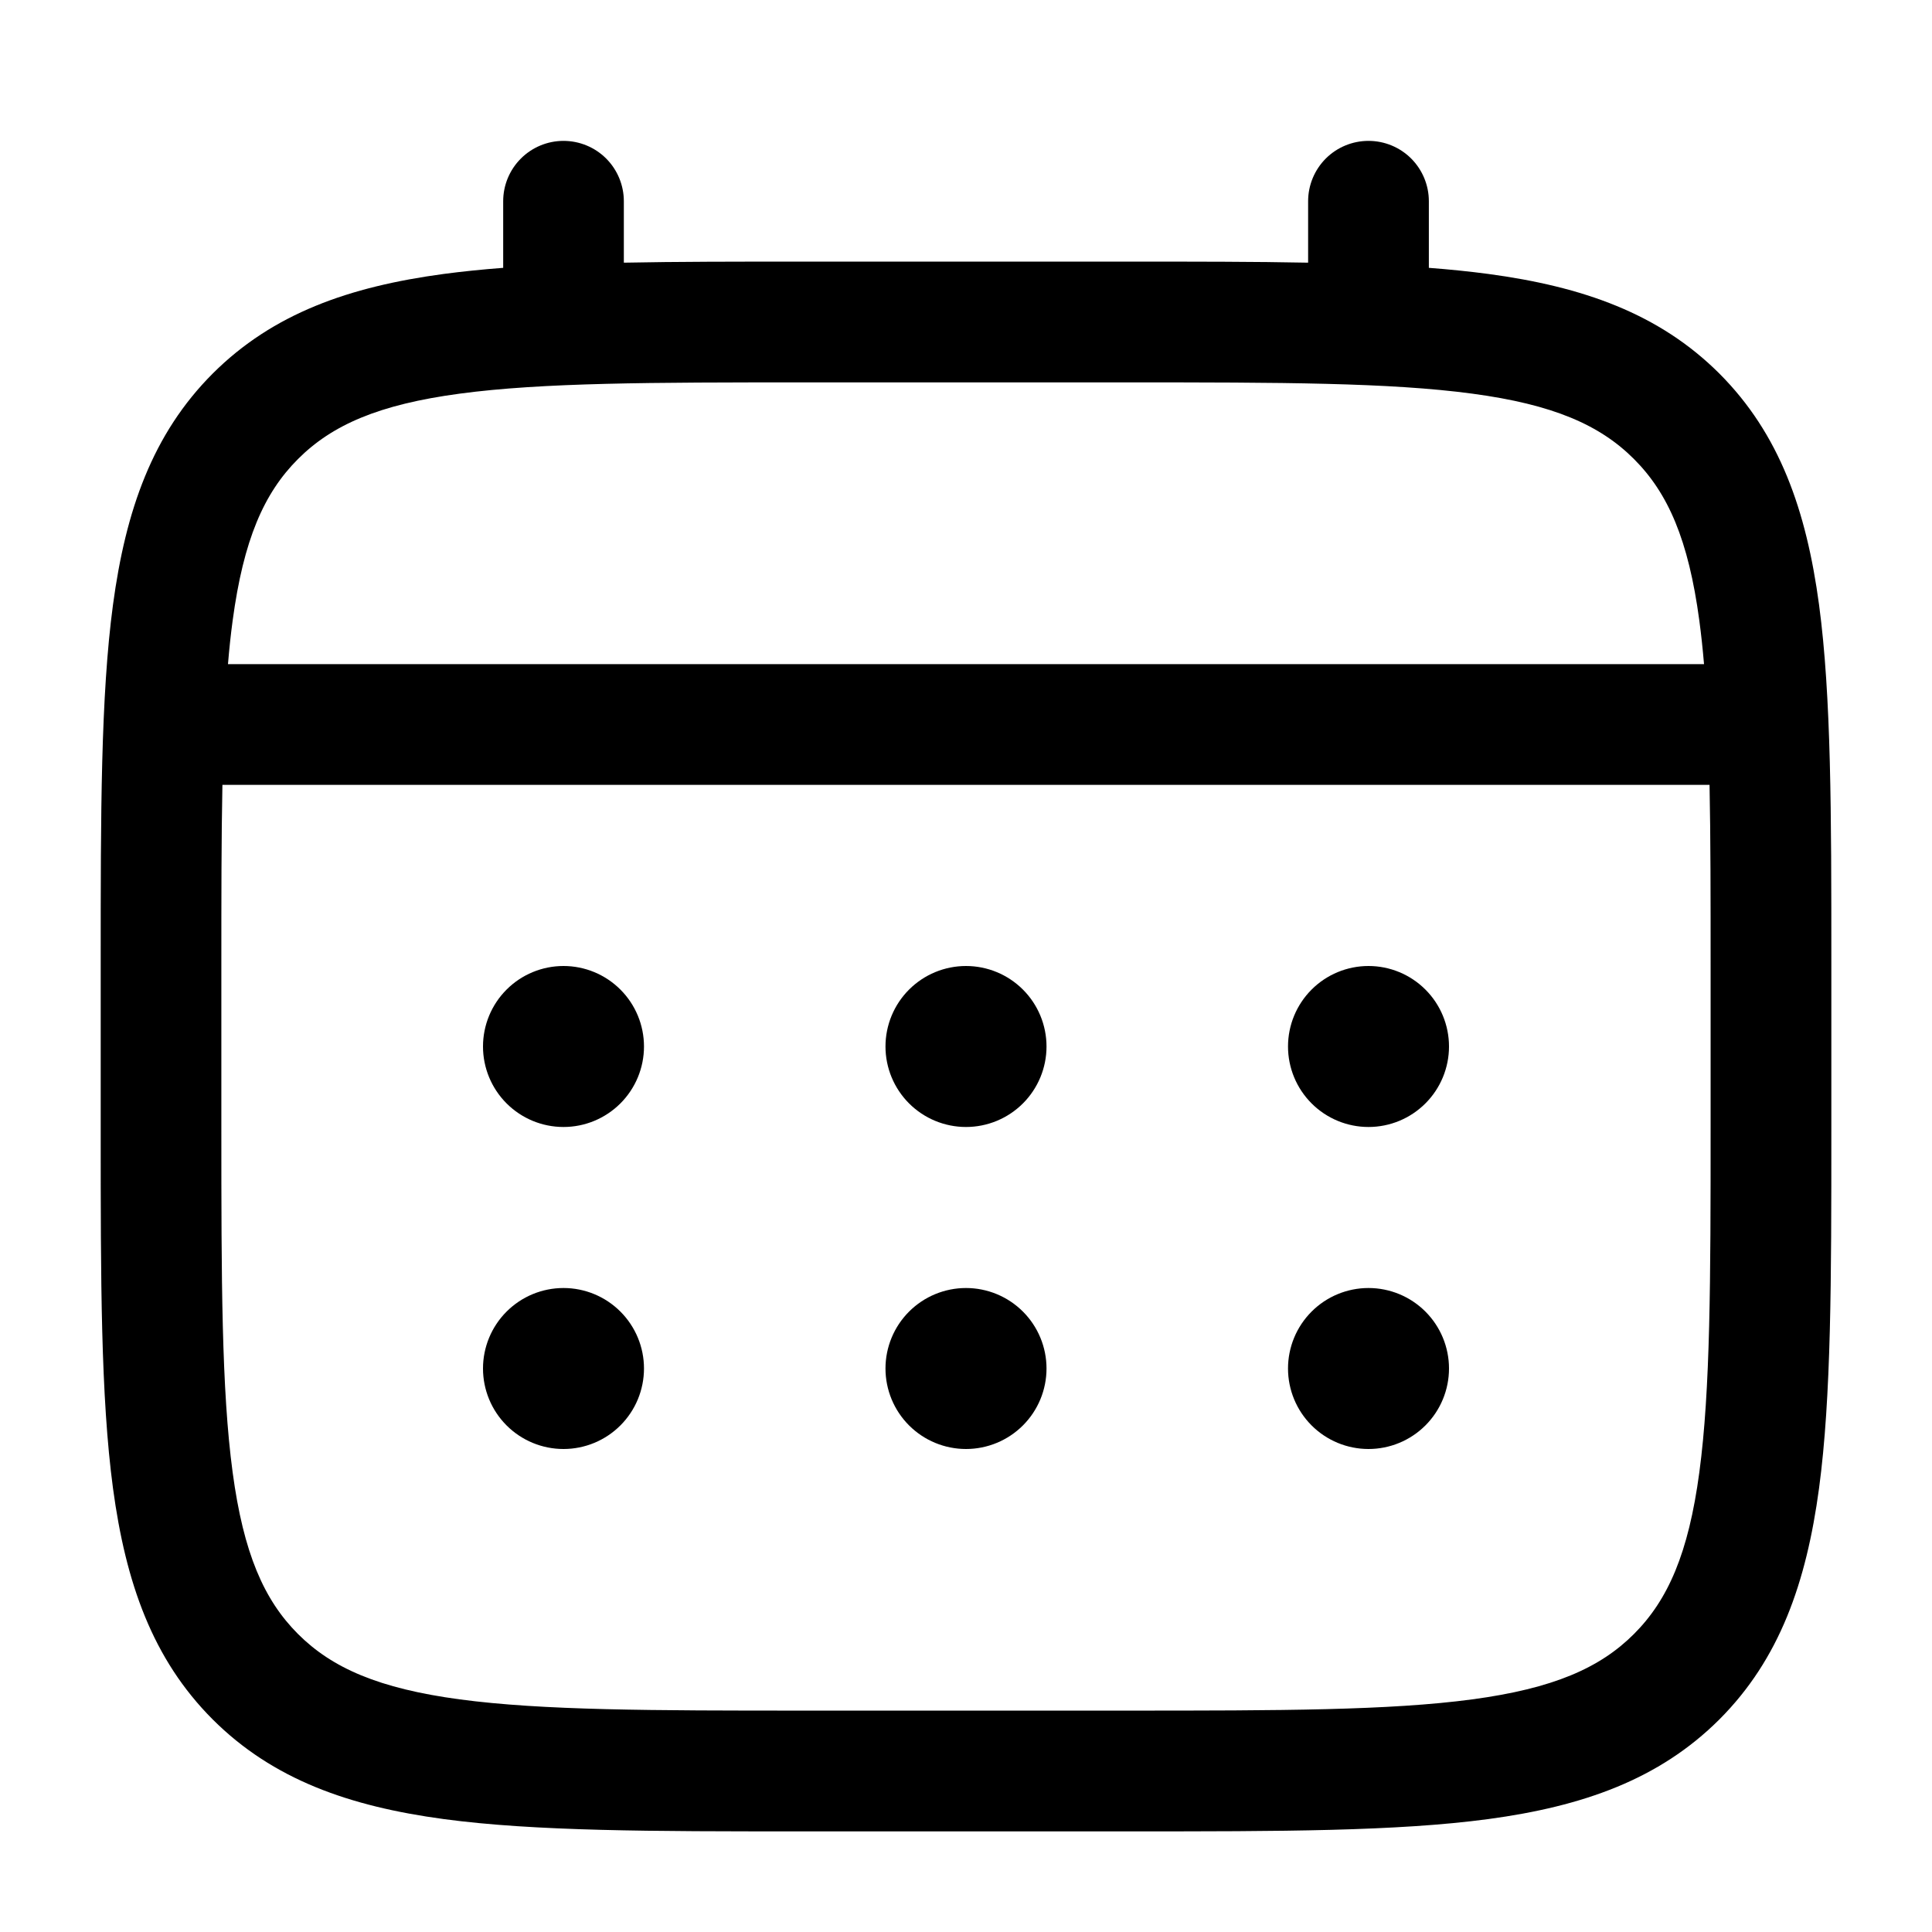 <?xml version="1.0" encoding="UTF-8"?>
<svg xmlns="http://www.w3.org/2000/svg" width="49" height="49" viewBox="0 0 49 49" fill="#000000">
  <path d="M34.708 28.583C35.25 28.583 35.769 28.368 36.152 27.985C36.535 27.602 36.75 27.083 36.75 26.542C36.75 26 36.535 25.481 36.152 25.098C35.769 24.715 35.25 24.5 34.708 24.5C34.167 24.5 33.648 24.715 33.265 25.098C32.882 25.481 32.667 26 32.667 26.542C32.667 27.083 32.882 27.602 33.265 27.985C33.648 28.368 34.167 28.583 34.708 28.583ZM34.708 36.75C35.25 36.75 35.769 36.535 36.152 36.152C36.535 35.769 36.75 35.25 36.75 34.708C36.75 34.167 36.535 33.648 36.152 33.265C35.769 32.882 35.25 32.667 34.708 32.667C34.167 32.667 33.648 32.882 33.265 33.265C32.882 33.648 32.667 34.167 32.667 34.708C32.667 35.25 32.882 35.769 33.265 36.152C33.648 36.535 34.167 36.75 34.708 36.75ZM26.542 26.542C26.542 27.083 26.327 27.602 25.944 27.985C25.561 28.368 25.041 28.583 24.5 28.583C23.959 28.583 23.439 28.368 23.056 27.985C22.673 27.602 22.458 27.083 22.458 26.542C22.458 26 22.673 25.481 23.056 25.098C23.439 24.715 23.959 24.5 24.5 24.5C25.041 24.5 25.561 24.715 25.944 25.098C26.327 25.481 26.542 26 26.542 26.542ZM26.542 34.708C26.542 35.25 26.327 35.769 25.944 36.152C25.561 36.535 25.041 36.75 24.5 36.75C23.959 36.75 23.439 36.535 23.056 36.152C22.673 35.769 22.458 35.25 22.458 34.708C22.458 34.167 22.673 33.648 23.056 33.265C23.439 32.882 23.959 32.667 24.5 32.667C25.041 32.667 25.561 32.882 25.944 33.265C26.327 33.648 26.542 34.167 26.542 34.708ZM14.292 28.583C14.833 28.583 15.352 28.368 15.735 27.985C16.118 27.602 16.333 27.083 16.333 26.542C16.333 26 16.118 25.481 15.735 25.098C15.352 24.715 14.833 24.5 14.292 24.5C13.75 24.5 13.231 24.715 12.848 25.098C12.465 25.481 12.25 26 12.25 26.542C12.25 27.083 12.465 27.602 12.848 27.985C13.231 28.368 13.75 28.583 14.292 28.583ZM14.292 36.75C14.833 36.75 15.352 36.535 15.735 36.152C16.118 35.769 16.333 35.25 16.333 34.708C16.333 34.167 16.118 33.648 15.735 33.265C15.352 32.882 14.833 32.667 14.292 32.667C13.75 32.667 13.231 32.882 12.848 33.265C12.465 33.648 12.25 34.167 12.25 34.708C12.25 35.25 12.465 35.769 12.848 36.152C13.231 36.535 13.75 36.75 14.292 36.75Z" fill="black"></path>
  <path fill-rule="evenodd" clip-rule="evenodd" d="M14.291 3.573C14.697 3.573 15.087 3.734 15.374 4.021C15.661 4.309 15.822 4.698 15.822 5.104V6.662C17.174 6.635 18.663 6.635 20.3 6.635H28.697C30.337 6.635 31.825 6.635 33.177 6.662V5.104C33.177 4.698 33.338 4.309 33.625 4.021C33.912 3.734 34.302 3.573 34.708 3.573C35.114 3.573 35.504 3.734 35.791 4.021C36.078 4.309 36.239 4.698 36.239 5.104V6.793C36.77 6.833 37.272 6.885 37.748 6.948C40.141 7.27 42.078 7.948 43.608 9.475C45.135 11.005 45.812 12.942 46.135 15.335C46.447 17.663 46.447 20.633 46.447 24.386V28.698C46.447 32.45 46.447 35.423 46.135 37.748C45.812 40.141 45.135 42.079 43.608 43.608C42.078 45.135 40.141 45.813 37.748 46.136C35.42 46.448 32.45 46.448 28.697 46.448H20.304C16.551 46.448 13.579 46.448 11.253 46.136C8.86 45.813 6.923 45.135 5.394 43.608C3.866 42.079 3.189 40.141 2.866 37.748C2.554 35.421 2.554 32.45 2.554 28.698V24.386C2.554 20.633 2.554 17.66 2.866 15.335C3.189 12.942 3.866 11.005 5.394 9.475C6.923 7.948 8.86 7.27 11.253 6.948C11.729 6.885 12.233 6.833 12.762 6.793V5.104C12.762 4.698 12.923 4.309 13.21 4.022C13.496 3.735 13.886 3.573 14.291 3.573ZM11.658 9.984C9.606 10.259 8.421 10.778 7.558 11.642C6.694 12.505 6.176 13.689 5.9 15.743C5.853 16.09 5.814 16.458 5.782 16.844H43.218C43.185 16.456 43.146 16.09 43.099 15.741C42.824 13.689 42.305 12.505 41.441 11.642C40.578 10.778 39.394 10.259 37.34 9.984C35.243 9.702 32.476 9.698 28.583 9.698H20.416C16.523 9.698 13.758 9.702 11.658 9.984ZM5.614 24.5C5.614 22.756 5.614 21.239 5.641 19.906H43.358C43.385 21.239 43.385 22.756 43.385 24.5V28.583C43.385 32.477 43.381 35.243 43.099 37.342C42.824 39.394 42.305 40.578 41.441 41.442C40.578 42.305 39.394 42.824 37.34 43.1C35.243 43.381 32.476 43.385 28.583 43.385H20.416C16.523 43.385 13.758 43.381 11.658 43.1C9.606 42.824 8.421 42.305 7.558 41.442C6.694 40.578 6.176 39.394 5.9 37.34C5.618 35.243 5.614 32.477 5.614 28.583V24.5Z" fill="black"></path>
</svg>

